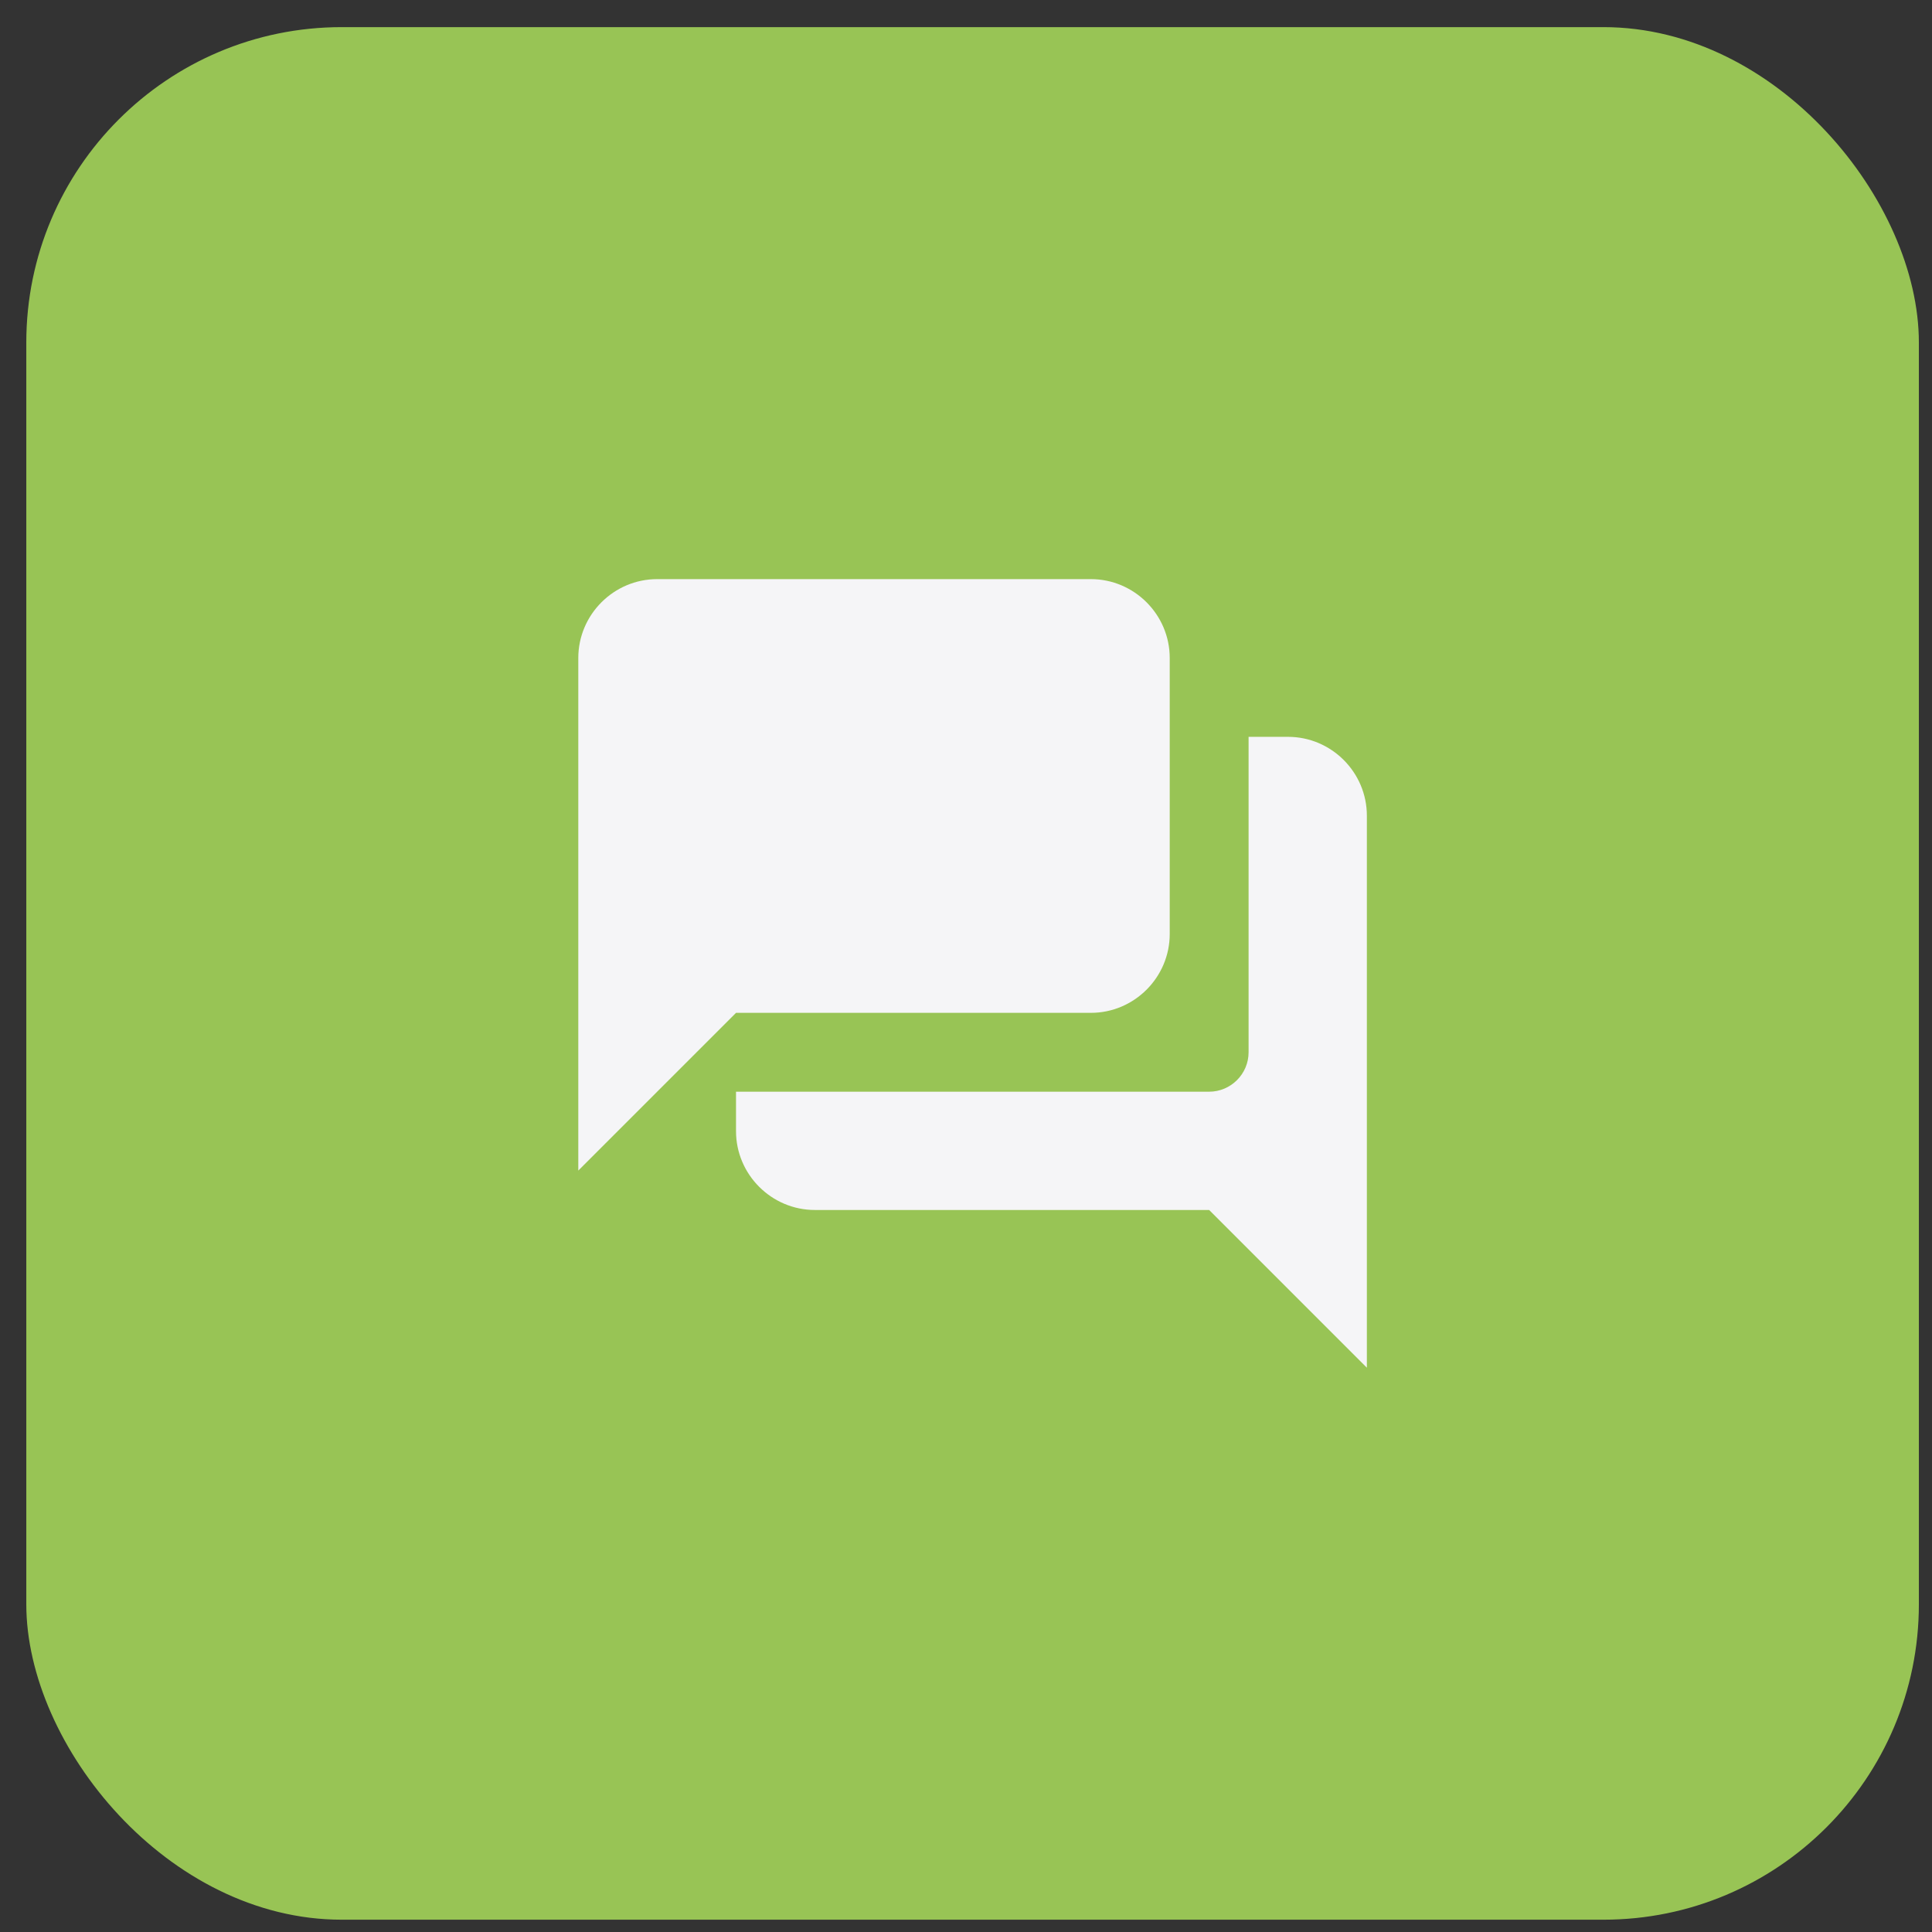 <svg width="49" height="49" viewBox="0 0 49 49" fill="none" xmlns="http://www.w3.org/2000/svg">
<rect x="0" y="0" width="49" height="49" fill="#333333" stroke="none"/>
<rect x="0.667" y="0.688" width="48" height="48" rx="8" fill="#98c455"/>
<g clip-path="url(#clip0_2586_29443)">
<path d="M32.667 18.688H31.667V26.688C31.667 27.238 31.217 27.688 30.667 27.688H18.667V28.688C18.667 29.788 19.567 30.688 20.667 30.688H30.667L34.667 34.688V20.688C34.667 19.587 33.767 18.688 32.667 18.688ZM29.667 23.688V16.688C29.667 15.588 28.767 14.688 27.667 14.688H16.667C15.567 14.688 14.667 15.588 14.667 16.688V29.688L18.667 25.688H27.667C28.767 25.688 29.667 24.788 29.667 23.688Z" fill="#F5F5F7"/>
</g>
<defs>
<clipPath id="clip0_2586_29443">
<rect width="24" height="24" fill="white" transform="translate(12.667 12.688)"/>
</clipPath>
</defs>
</svg>
